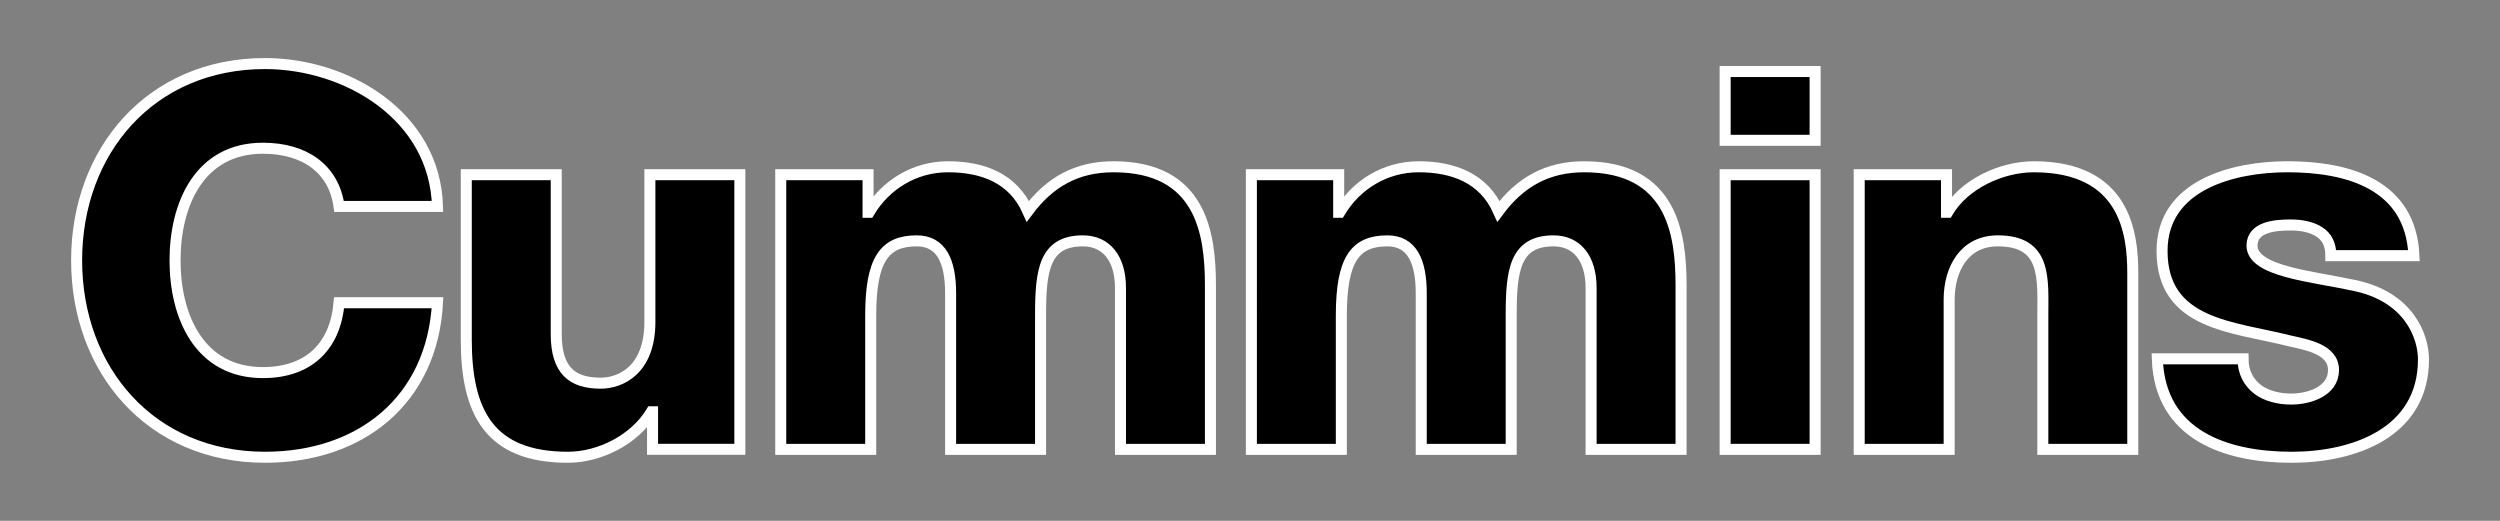 <?xml version="1.0" encoding="UTF-8"?>
<svg width="120mm" height="25mm" version="1.1" viewBox="0 0 453.54 94.488" xmlns="http://www.w3.org/2000/svg"><rect x="0" y="0" width="453.54" height="94.488" fill="#808080" stroke="none"/><g transform="translate(-361.49 -346.07)"><g stroke="#fff" stroke-width="2" aria-label="Cummins"><path d="m440.86 383.52c-0.48-16.512-16.512-25.92-31.296-25.92-20.736 0-34.176 15.84-34.176 35.712s13.44 35.712 34.176 35.712c17.376 0 30.336-10.368 31.296-28.032h-17.856c-0.672 7.872-5.472 12.672-13.824 12.672-11.52 0-15.936-10.176-15.936-20.352s4.416-20.352 15.936-20.352c7.488 0 12.864 3.648 13.824 10.56z"/><path d="m495.71 377.76h-16.32v26.688c0 8.832-5.376 11.136-8.928 11.136-5.184 0-8.064-2.304-8.064-8.928v-28.896h-16.32v29.952c0 13.056 4.128 21.312 18.432 21.312 5.76 0 12.096-3.168 15.168-8.256h0.192v6.816h15.84z"/><path d="m503.13 427.59h16.32v-24.288c0-10.176 2.496-13.536 8.352-13.536 4.416 0 6.144 3.648 6.144 9.504v28.32h16.32v-24.384c0-8.064 0.672-13.44 7.68-13.44 4.224 0 6.816 3.168 6.816 8.544v29.28h16.32v-29.76c0-9.504-1.728-21.504-17.568-21.504-6.72 0-11.616 2.784-15.552 8.064-2.688-6.048-8.256-8.064-14.496-8.064-6.048 0-11.328 3.264-14.304 8.256h-0.192v-6.816h-15.84z"/><path d="m588.51 427.59h16.32v-24.288c0-10.176 2.496-13.536 8.352-13.536 4.416 0 6.144 3.648 6.144 9.504v28.32h16.32v-24.384c0-8.064 0.672-13.44 7.68-13.44 4.224 0 6.816 3.168 6.816 8.544v29.28h16.32v-29.76c0-9.504-1.728-21.504-17.568-21.504-6.72 0-11.616 2.784-15.552 8.064-2.688-6.048-8.256-8.064-14.496-8.064-6.048 0-11.328 3.264-14.304 8.256h-0.192v-6.816h-15.84z"/><path d="m674.46 427.59h16.32v-49.824h-16.32zm16.32-68.544h-16.32v12.48h16.32z"/><path d="m698.78 427.59h16.32v-27.168c0-5.472 2.688-10.656 8.832-10.656 8.928 0 8.16 6.912 8.16 13.728v24.096h16.32v-31.968c0-7.2-1.344-19.296-17.952-19.296-5.952 0-12.672 3.168-15.648 8.256h-0.192v-6.816h-15.84z"/><path d="m752.86 411.17c0.48 13.92 12.576 17.856 24.384 17.856 11.232 0 23.904-4.416 23.904-17.76 0-4.128-2.592-11.424-12.672-13.44-7.488-1.632-18.432-2.496-18.432-7.2 0-3.456 4.32-3.744 7.008-3.744 2.016 0 3.84 0.384 5.184 1.248s2.112 2.208 2.112 4.32h15.072c-0.576-12.96-12-16.128-22.944-16.128-9.792 0-22.752 3.264-22.752 15.264 0 13.44 12.864 13.728 23.136 16.32 2.88 0.672 7.968 1.44 7.968 5.28 0 3.936-4.512 5.28-7.68 5.28-2.304 0-4.512-0.576-6.048-1.728-1.632-1.248-2.688-3.072-2.688-5.568z"/></g></g></svg>
